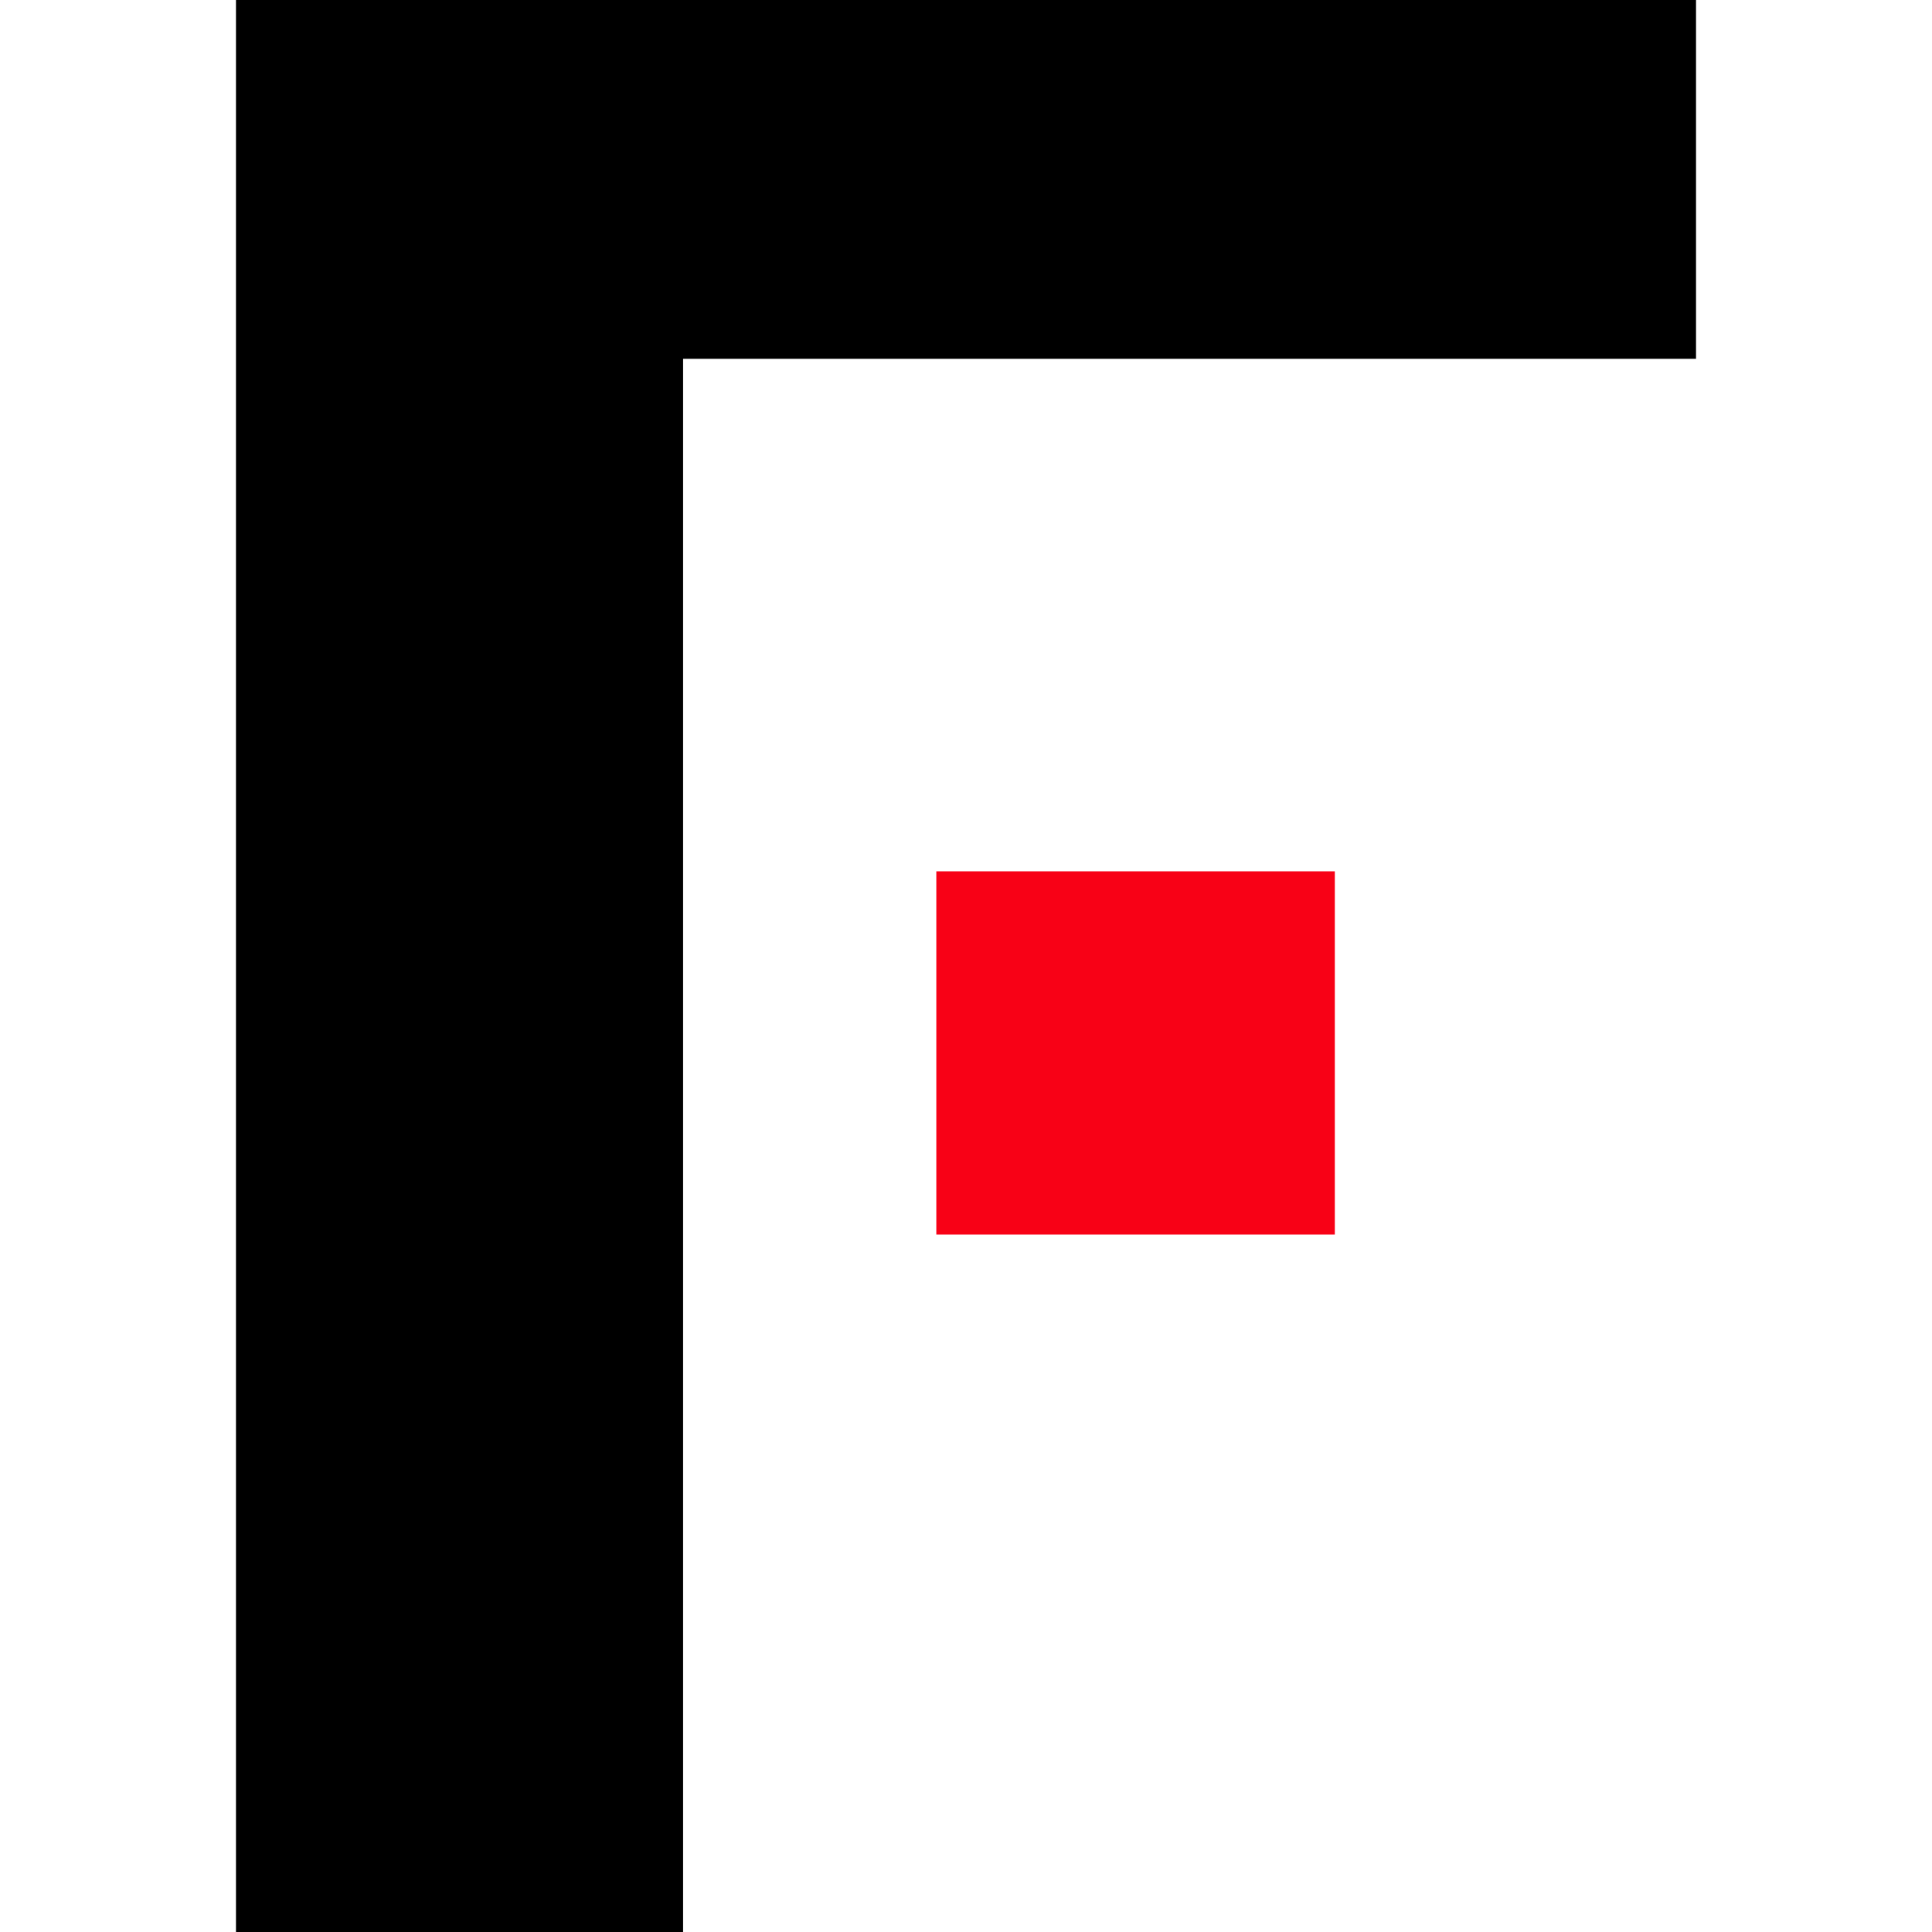 <?xml version="1.0" encoding="UTF-8" standalone="no"?><!DOCTYPE svg PUBLIC "-//W3C//DTD SVG 1.1//EN" "http://www.w3.org/Graphics/SVG/1.1/DTD/svg11.dtd"><svg width="100%" height="100%" viewBox="0 0 128 128" version="1.1" xmlns="http://www.w3.org/2000/svg" xmlns:xlink="http://www.w3.org/1999/xlink" xml:space="preserve" xmlns:serif="http://www.serif.com/" style="fill-rule:evenodd;clip-rule:evenodd;stroke-linejoin:round;stroke-miterlimit:2;"><g><path d="M45.257,23.771l-0,104.229l-29.623,0l0,-128l96.732,0l-0,23.771l-67.109,-0Z" style="fill-rule:nonzero;"/><rect x="62.034" y="57.728" width="26.401" height="24.064" style="fill:#f80116;"/></g></svg>